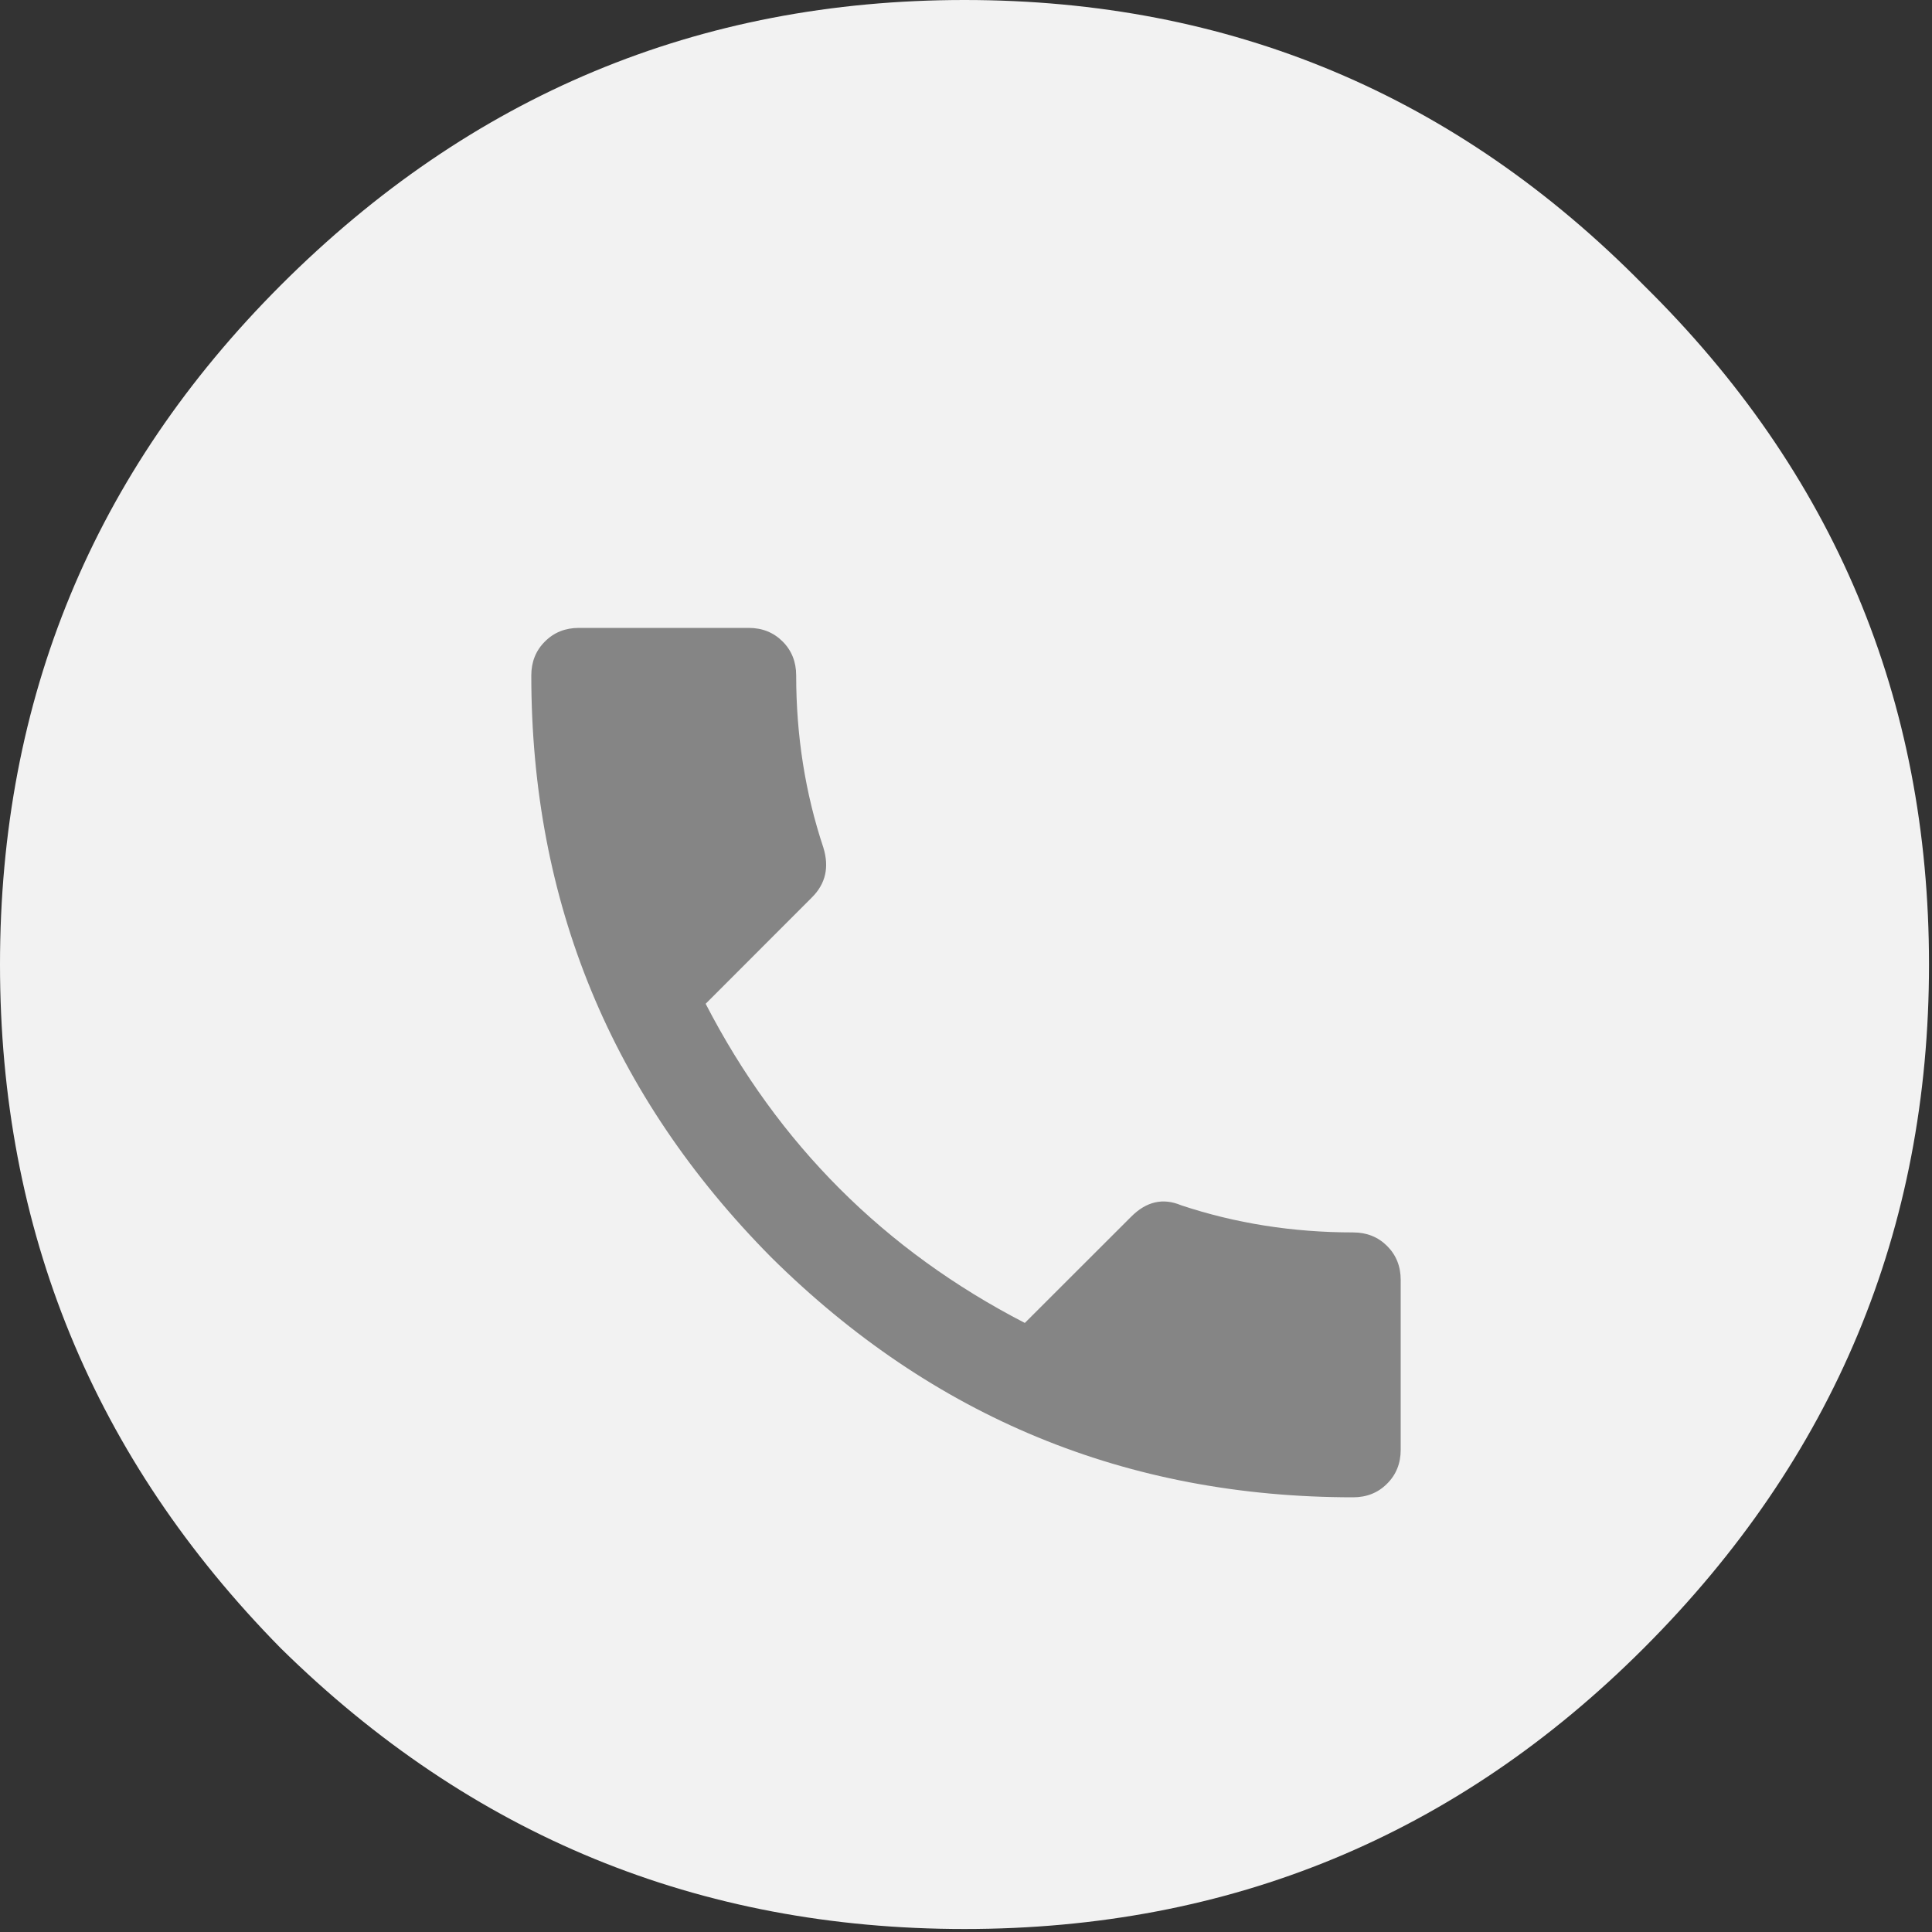 <svg width="30" height="30" viewBox="0 0 20 20" fill="none" xmlns="http://www.w3.org/2000/svg">
                        <rect x="0" y="0" width="20" height="20" fill="#333333" stroke="none"/>
                        <path d="M2.906 2.953C4.875 0.984 7.234 0 9.984 0C12.734 0 15.078 0.984 17.016 2.953C18.984 4.891 19.969 7.234 19.969 9.984C19.969 12.734 18.984 15.094 17.016 17.062C15.078 19 12.734 19.969 9.984 19.969C7.234 19.969 4.875 19 2.906 17.062C0.969 15.094 0 12.734 0 9.984C0 7.234 0.969 4.891 2.906 2.953Z" fill="#f2f2f2"></path>
                        <path d="M7.305 10.391C8.055 11.844 9.156 12.945 10.609 13.695L11.711 12.594C11.867 12.438 12.039 12.398 12.227 12.477C12.789 12.664 13.383 12.758 14.008 12.758C14.148 12.758 14.266 12.805 14.359 12.898C14.453 12.992 14.5 13.109 14.5 13.25V15.008C14.5 15.148 14.453 15.266 14.359 15.359C14.266 15.453 14.148 15.5 14.008 15.5C11.664 15.5 9.656 14.672 7.984 13.016C6.328 11.344 5.5 9.336 5.5 6.992C5.5 6.852 5.547 6.734 5.641 6.641C5.734 6.547 5.852 6.5 5.992 6.5H7.75C7.891 6.5 8.008 6.547 8.102 6.641C8.195 6.734 8.242 6.852 8.242 6.992C8.242 7.617 8.336 8.211 8.523 8.773C8.586 8.977 8.547 9.148 8.406 9.289L7.305 10.391Z" fill="#858585"></path>
                    </svg>